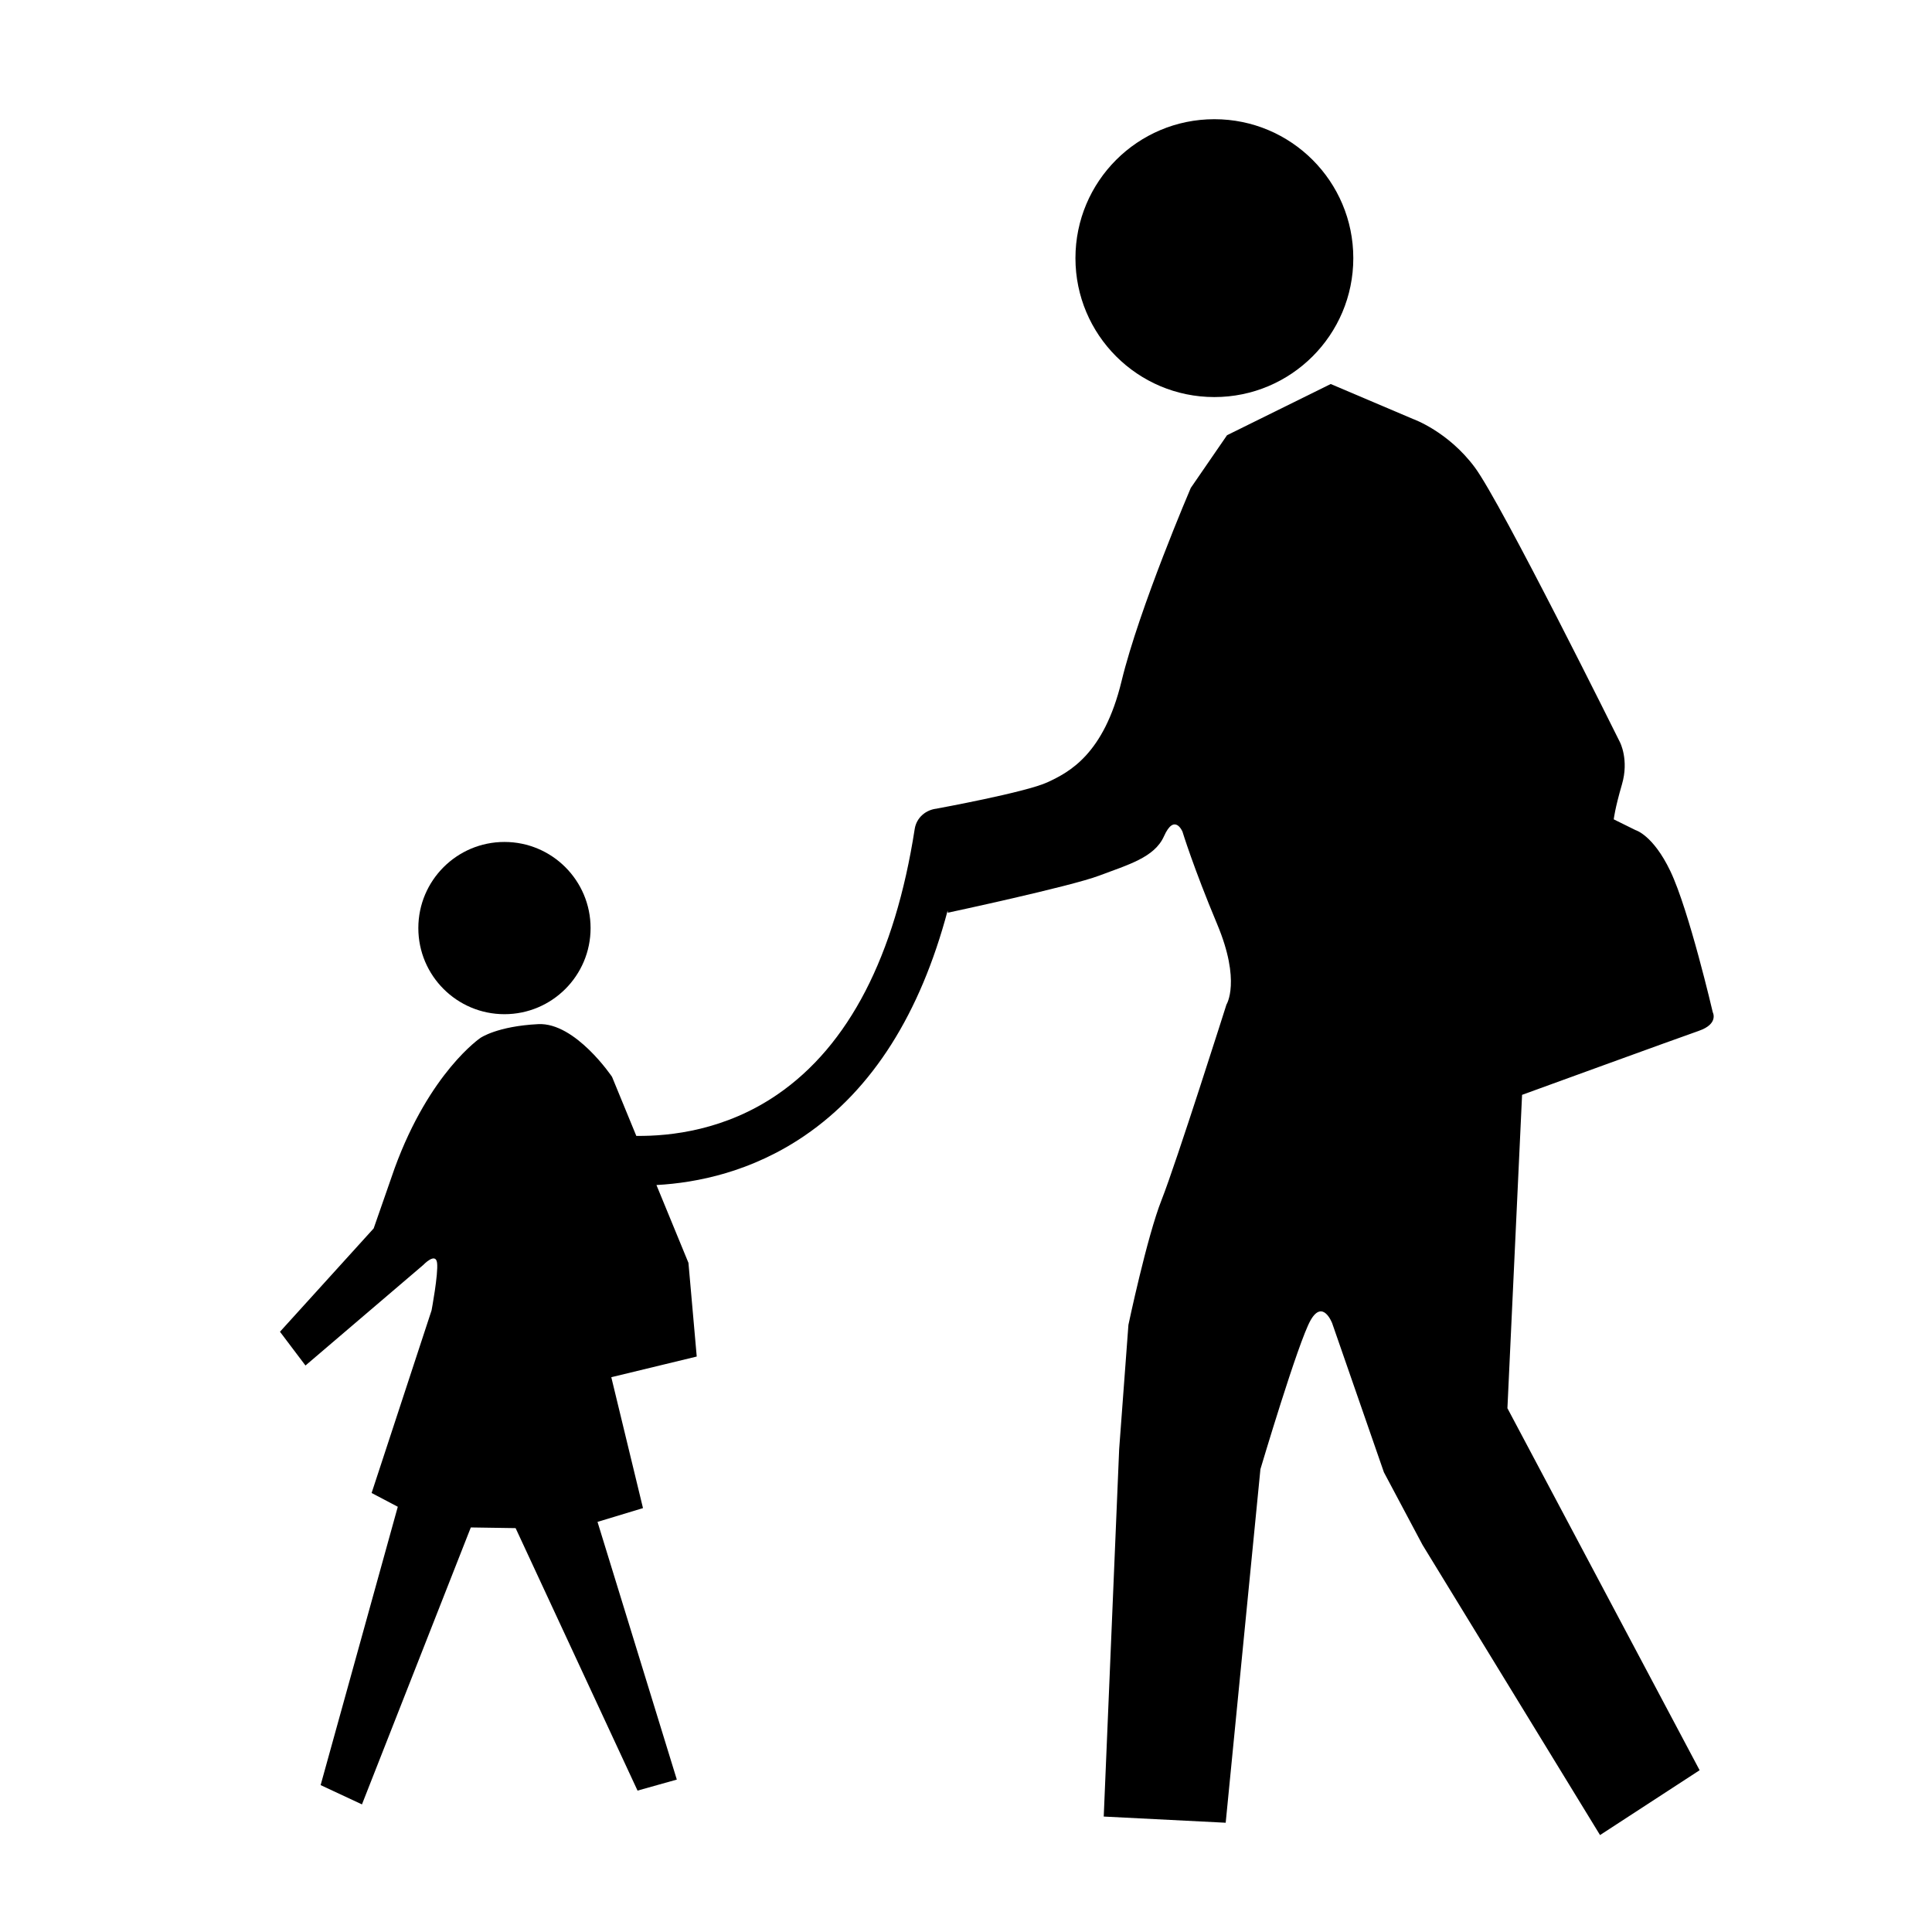 <?xml version="1.0" encoding="UTF-8"?>
<!-- Uploaded to: SVG Repo, www.svgrepo.com, Generator: SVG Repo Mixer Tools -->
<svg fill="#000000" width="800px" height="800px" version="1.1" viewBox="144 144 512 512" xmlns="http://www.w3.org/2000/svg">
 <g>
  <path d="m502.64 212.41c0 20.332-16.484 36.816-36.82 36.816-20.332 0-36.816-16.484-36.816-36.816 0-20.336 16.484-36.82 36.816-36.82 20.336 0 36.82 16.484 36.82 36.82"/>
  <path d="m300.51 389.95c0 12.605-10.219 22.82-22.824 22.82-12.605 0-22.824-10.215-22.824-22.82s10.219-22.824 22.824-22.824c12.605 0 22.824 10.219 22.824 22.824"/>
  <path d="m594.22 417.18c5.32-1.84 3.684-4.906 3.684-4.906s-6.297-27.086-11.25-37.434c-4.57-9.547-9.203-10.844-9.203-10.844l-5.793-2.863s0.273-2.727 2.18-9.273c1.91-6.543-0.543-11.184-0.543-11.184s-31.367-63.277-38.457-72.82c-7.09-9.547-16.363-12.816-16.363-12.816l-21.82-9.273-27.477 13.566-9.613 13.977s-13.637 31.773-18.344 51.207-13.91 24.137-19.637 26.797c-5.727 2.66-29.25 6.953-29.25 6.953v0.02c-2.934 0.273-5.445 2.348-5.926 5.387-5.234 33.715-17.477 57.395-36.379 70.371-13.738 9.441-28.27 11.094-37.402 10.977l-6.434-15.652s-9.699-14.453-19.547-13.965c-10.906 0.543-15.324 3.648-15.324 3.648s-13.422 9.039-22.73 34.508l-5.566 15.977-24.832 27.387 6.758 8.949 31.223-26.656s3.285-3.473 3.652-0.551c0.363 2.922-1.461 12.602-1.461 12.602l-15.887 48.387 6.938 3.652-20.449 73.762 10.953 5.113 28.848-73.395 11.871 0.18 32.312 69.562 10.41-2.922-21.016-68.293 12.051-3.652-8.398-34.688 22.641-5.477-2.195-24.832-8.48-20.621c10.812-0.586 25.258-3.523 39.258-13.07 18.008-12.273 30.648-32.375 37.906-59.641l0.055 0.543s32.527-6.953 40.094-9.82c7.566-2.863 14.664-4.781 17.184-10.434 2.797-6.273 4.906-1.23 4.906-1.23s2.863 9.41 9.203 24.547c6.344 15.141 2.453 21.277 2.453 21.277s-13.297 41.934-17.184 51.75c-3.891 9.82-8.797 33.137-8.797 33.137l-2.453 32.934-4.09 97.367 32.32 1.637 9.203-93.688s10.02-33.75 13.297-39.477c3.273-5.727 5.727 0.816 5.727 0.816l13.703 39.477 10.227 19.23 47.047 76.91 26.391-17.184-50.934-95.934 3.883-83.047c0.012 0.008 41.539-15.129 46.859-16.965z"/>
 </g>
</svg>